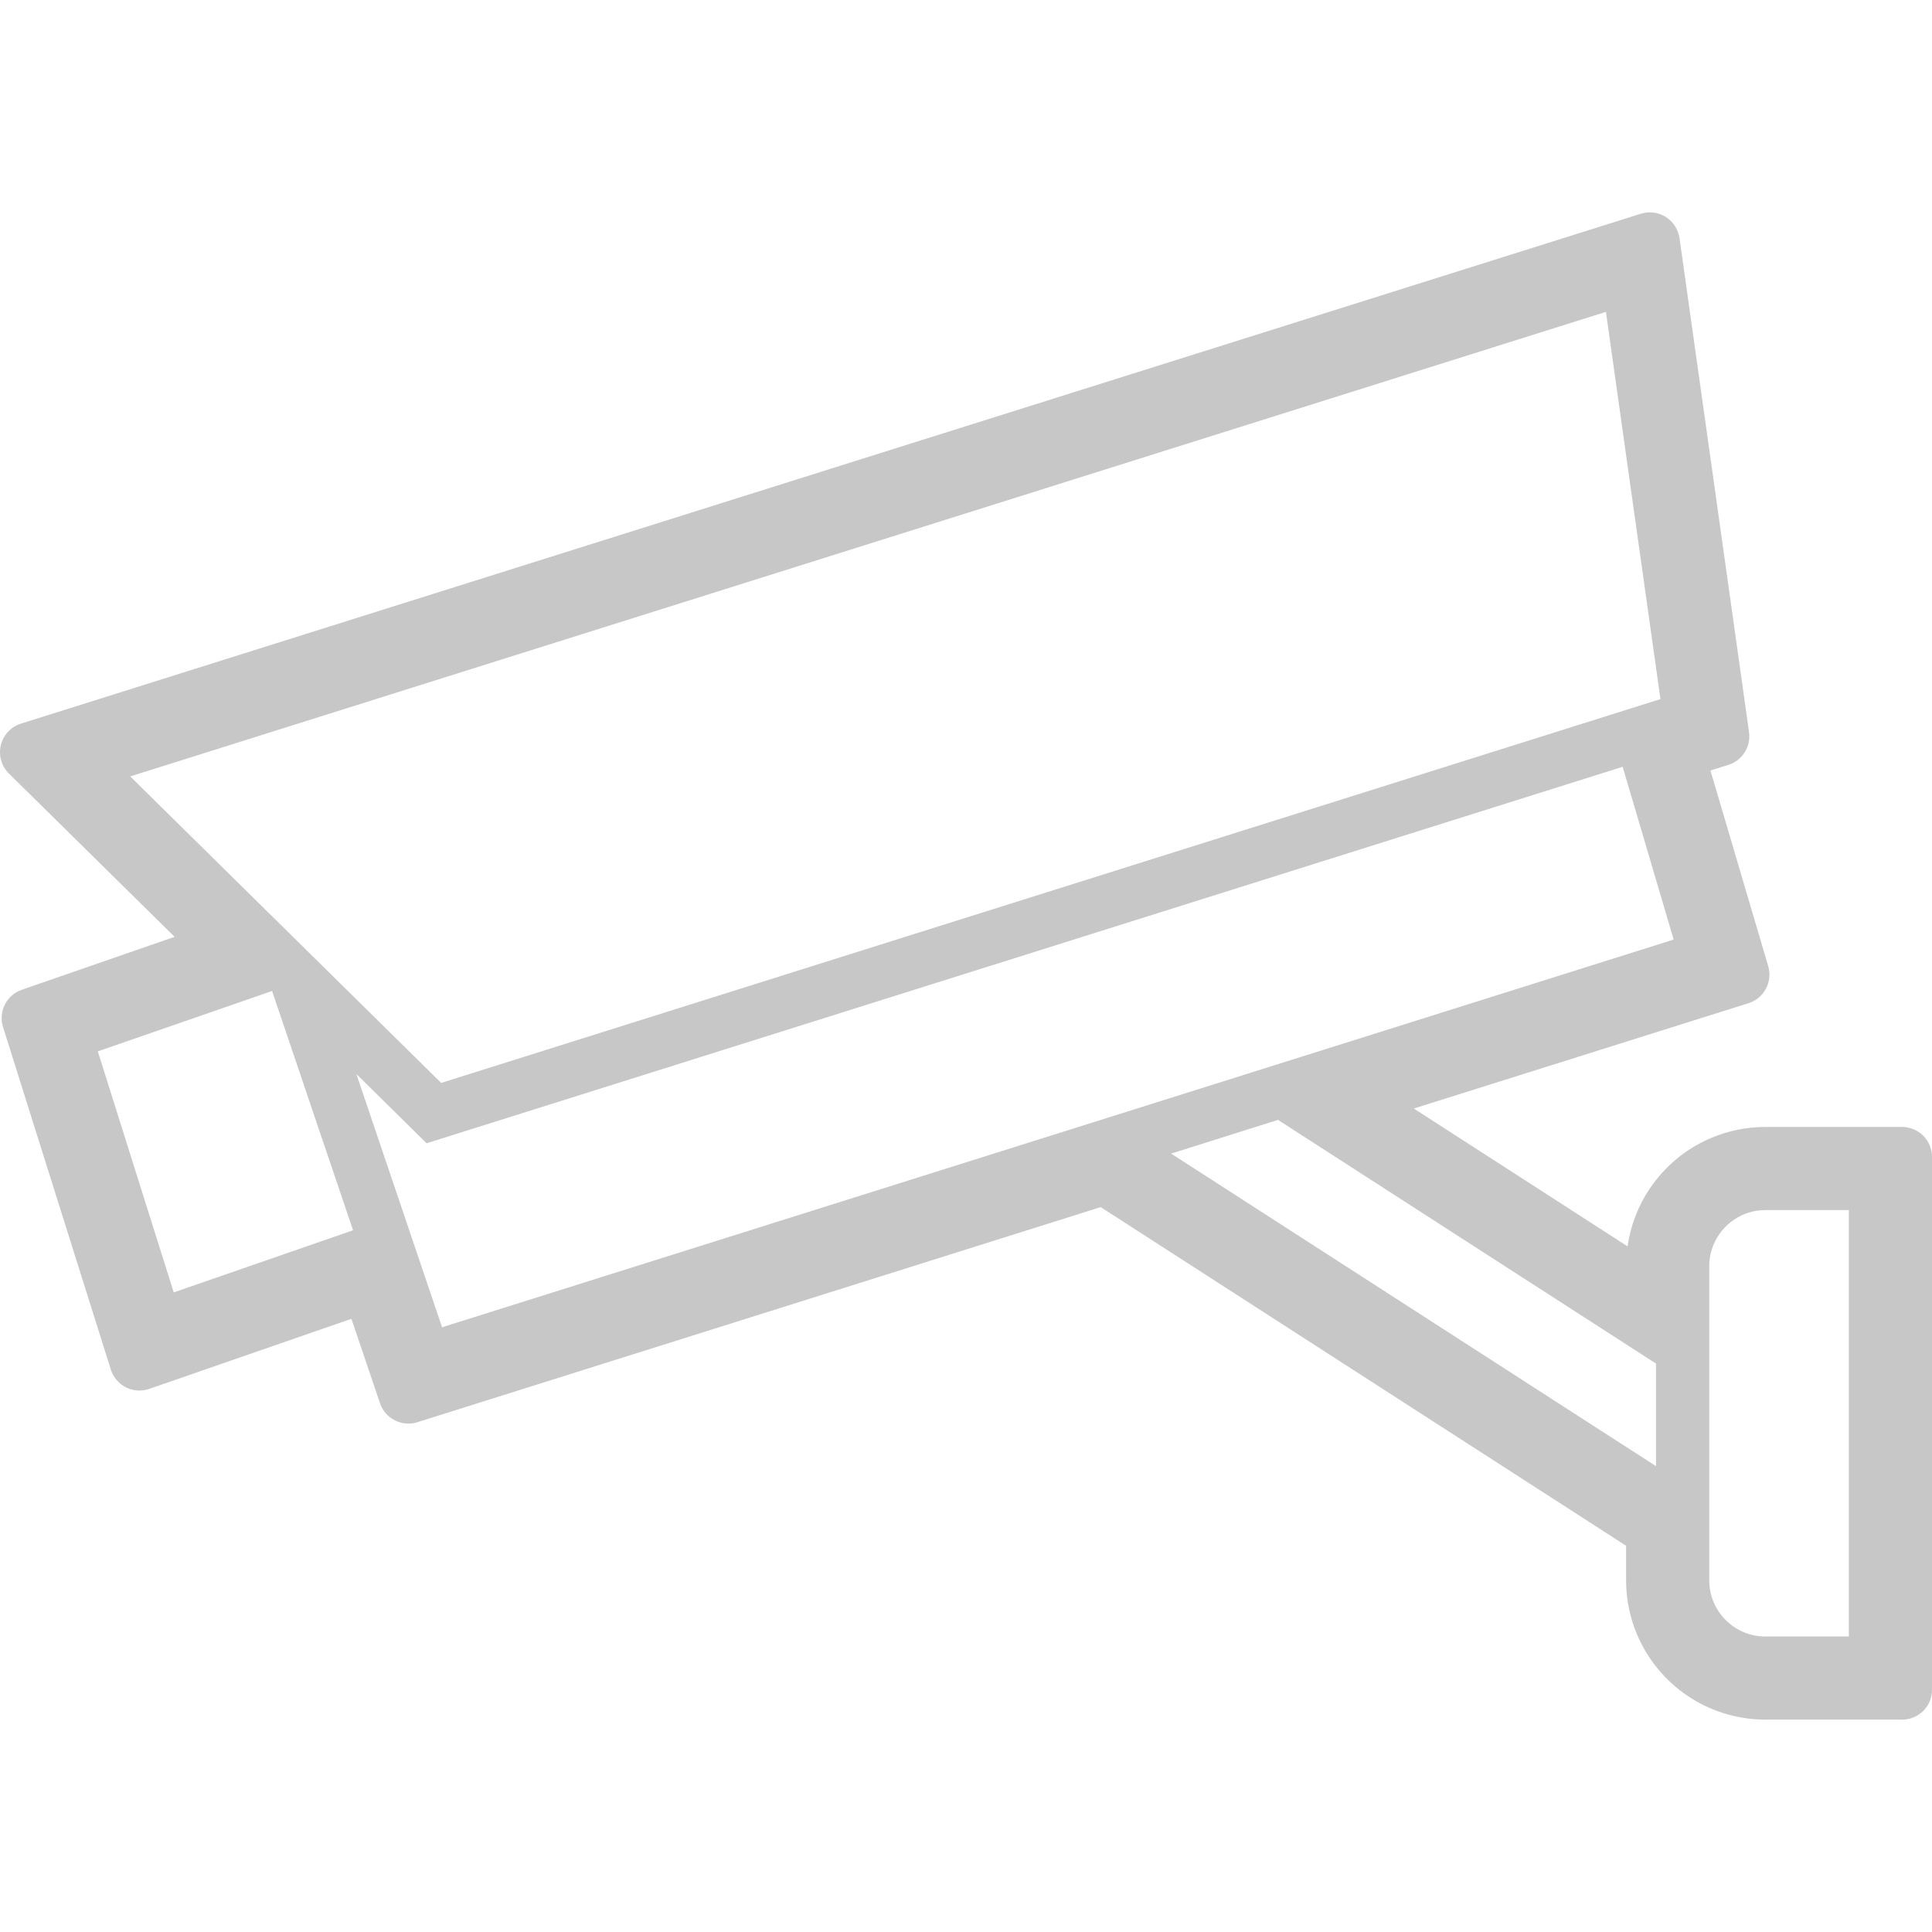 <svg xmlns="http://www.w3.org/2000/svg" xmlns:xlink="http://www.w3.org/1999/xlink" id="_x32_" x="0px" y="0px" viewBox="0 0 512 512" style="width: 256px; height: 256px; opacity: 1;" xml:space="preserve"><style type="text/css">	.st0{fill:#4B4B4B;}</style><g>	<path class="st0" d="M509.686,300.978c-1.482-1.482-3.529-2.322-5.608-2.322h-36.174c-0.024,0-0.031,0-0.039,0   c-5.059,0-9.954,1.028-14.377,2.902c-6.652,2.808-12.26,7.482-16.244,13.373v-0.015c-3.043,4.502-5.114,9.757-5.93,15.381   l-56.638-36.528l88.694-27.914c4.134-1.303,6.448-5.663,5.224-9.812l-15.31-51.854l4.761-1.49c3.694-1.162,6.008-4.832,5.459-8.667   l-0.823-5.915L445.087,63.099c-0.337-2.298-1.663-4.361-3.624-5.6c-1.962-1.24-4.401-1.553-6.605-0.863L5.544,191.773   c-2.651,0.839-4.675,3.004-5.326,5.71c-0.643,2.706,0.157,5.553,2.141,7.506l43.908,43.281L5.771,262.302   c-4.055,1.404-6.259,5.78-4.965,9.875l28.567,90.78c0.642,2.048,2.086,3.733,4,4.706c1.914,0.965,4.134,1.106,6.165,0.408   l53.594-18.574l7.577,22.386c1.373,4.071,5.78,6.306,9.883,5.02l181.107-57.006l139.23,89.745v9.146   c0,5.067,1.036,9.945,2.91,14.385c2.816,6.636,7.482,12.252,13.358,16.228c5.804,3.922,12.816,6.236,20.299,6.314   c0.063,0,0.141,0.008,0.235,0.008c0.016,0,0.032,0,0.048,0c0.015,0,0.046,0,0.062,0c0,0,0,0,0.016,0h0.008h36.214   c2.078,0,4.126-0.84,5.608-2.322c1.483-1.482,2.314-3.514,2.314-5.608v-7.059V306.586C512,304.492,511.169,302.453,509.686,300.978   z M34.51,205.757L425.588,82.645l14.447,102.624L116.914,286.985L34.51,205.757z M46.04,342.501l-20.119-63.878l46.183-16.001   l21.46,63.415L46.04,342.501z M117.15,351.741l-22.708-67.116l18.613,18.353l316.965-99.77l13.522,45.79L117.15,351.741z    M438.86,388.543l-128.501-82.828l28.323-8.934l100.178,64.584V388.543z M489.967,433.69h-22.102c-2.079,0-4.024-0.415-5.805-1.161   c-2.65-1.129-4.949-3.035-6.557-5.412c-1.608-2.385-2.541-5.216-2.541-8.33v-83.204c0-2.079,0.416-4.016,1.176-5.805   c1.122-2.658,3.012-4.957,5.404-6.557c2.384-1.608,5.216-2.541,8.322-2.541h22.102V433.69z" style="fill: rgb(199, 199, 199);"></path></g></svg>